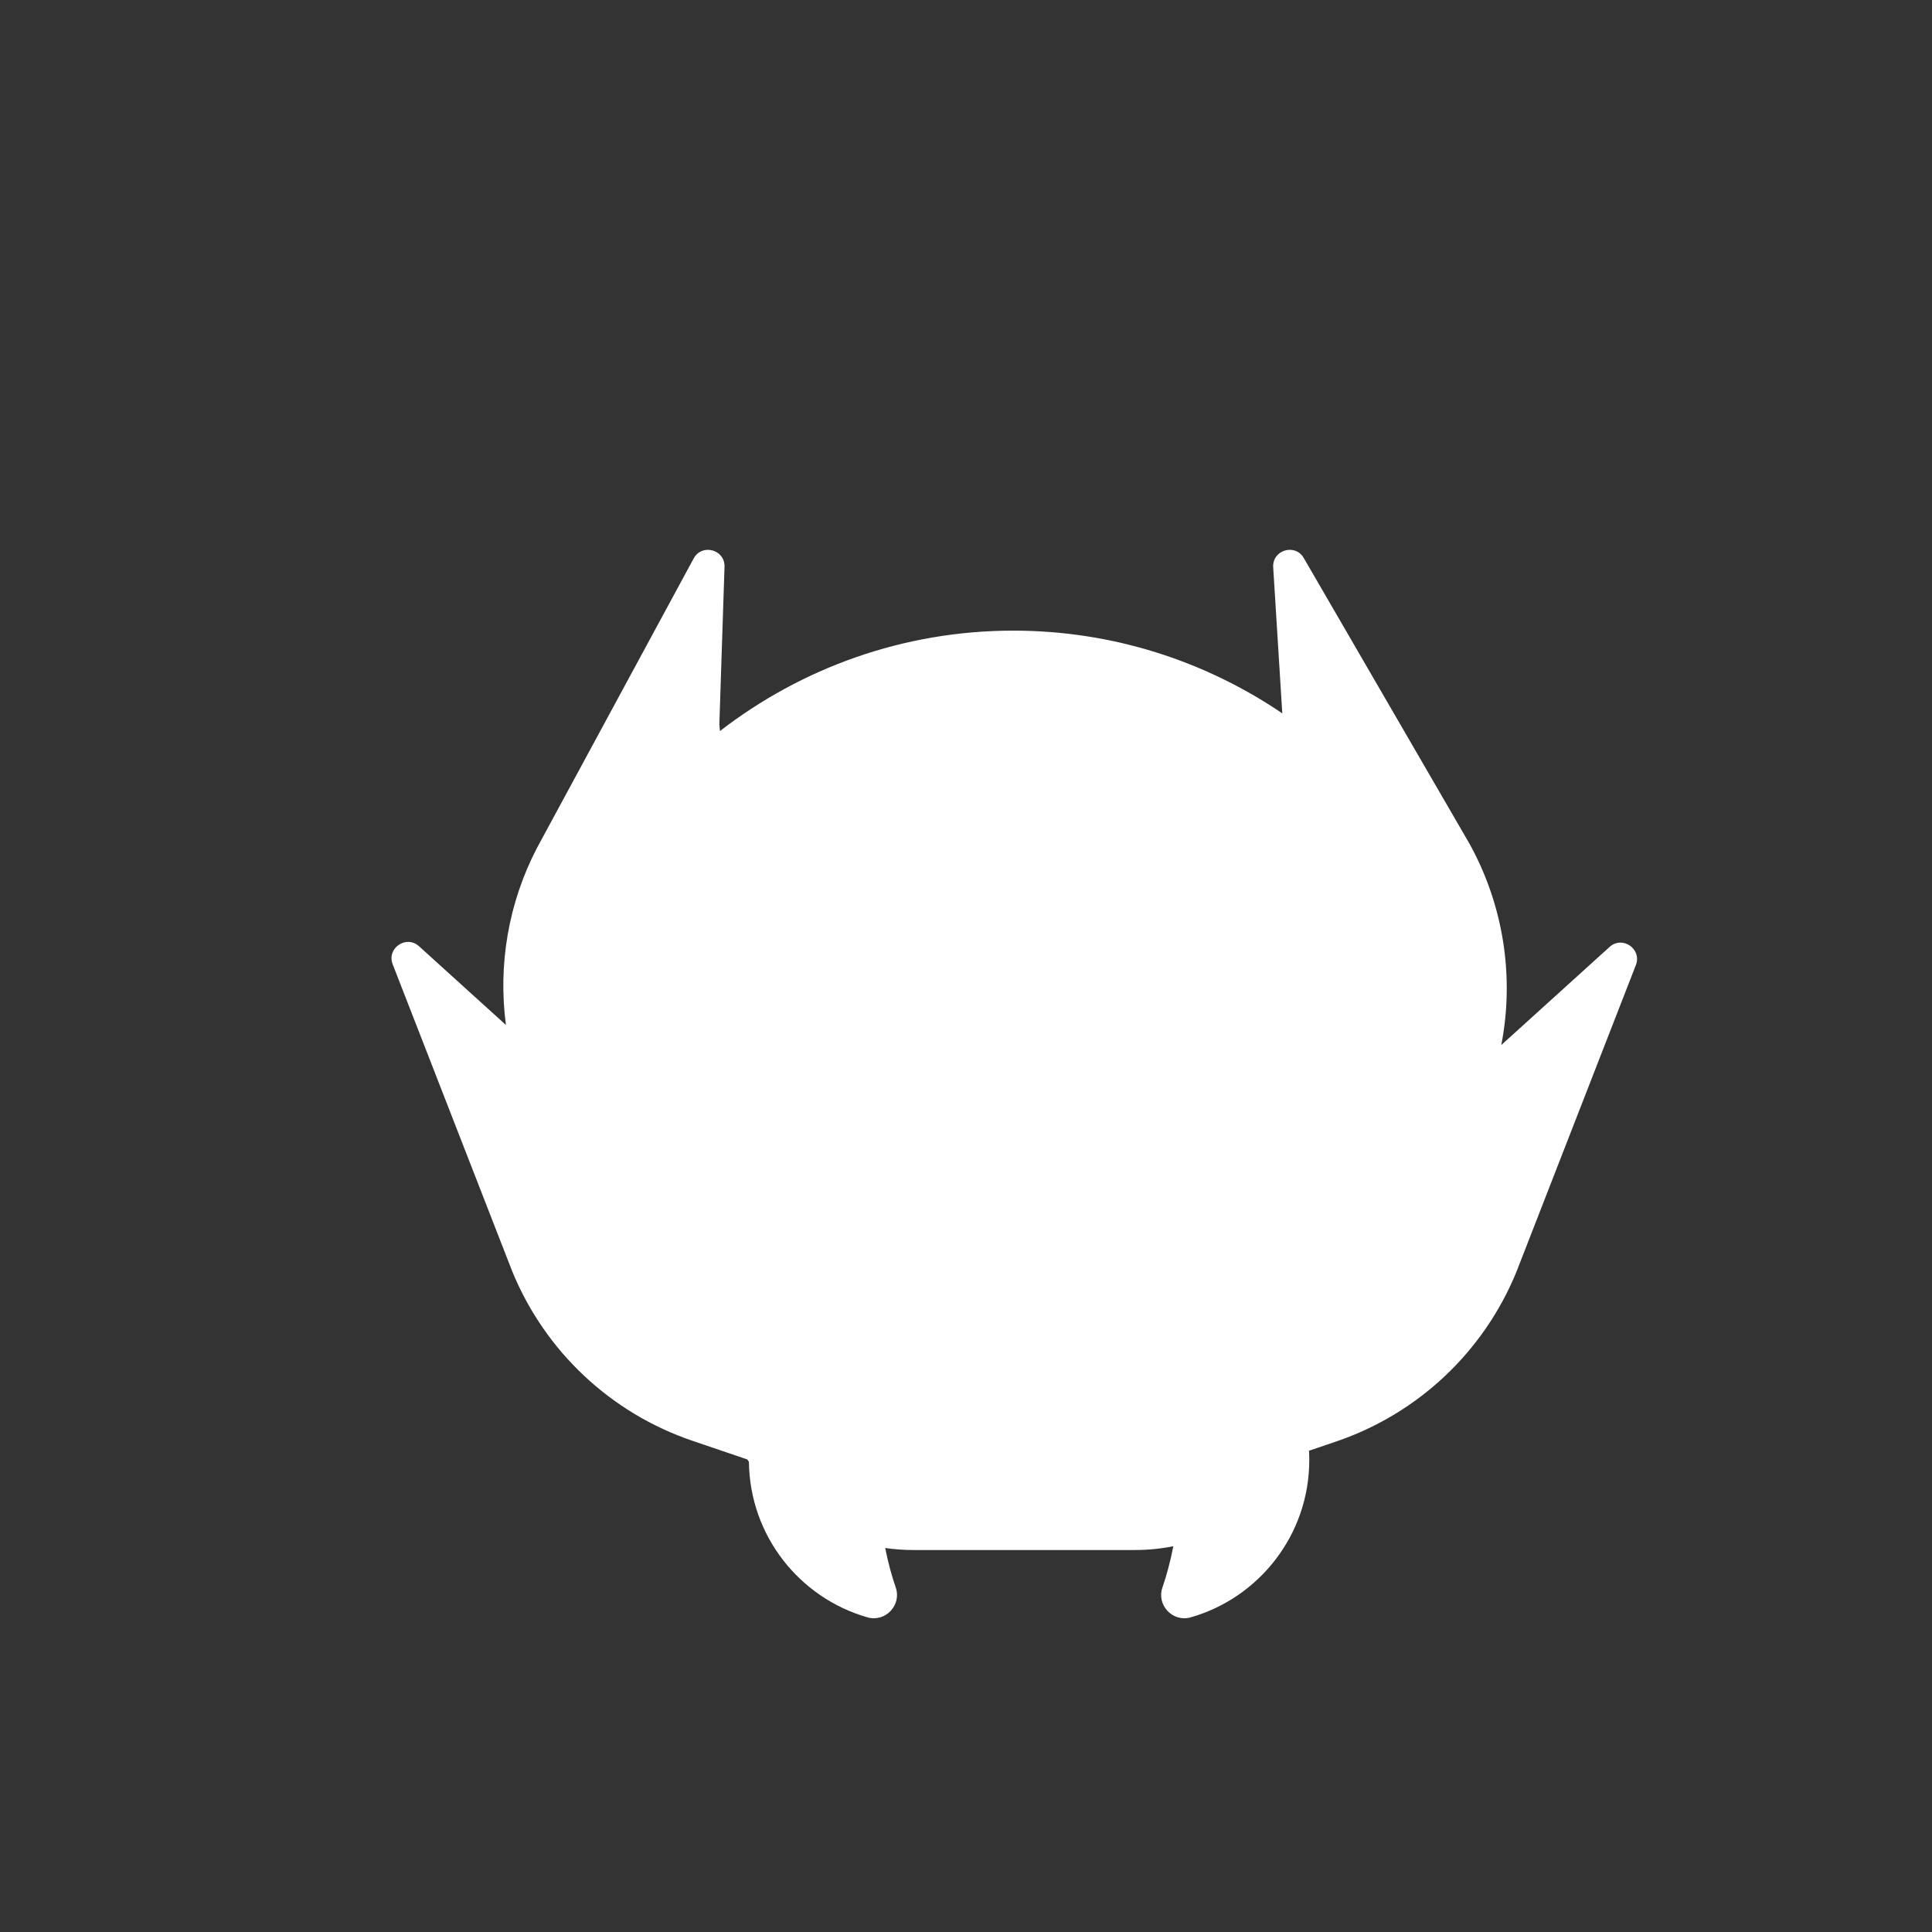 <?xml version="1.0" encoding="iso-8859-1"?>
<!-- Generator: Adobe Illustrator 29.1.0, SVG Export Plug-In . SVG Version: 9.03 Build 55587)  -->
<svg version="1.1" id="Layer_1" xmlns="http://www.w3.org/2000/svg" xmlns:xlink="http://www.w3.org/1999/xlink" x="0px" y="0px"
	 viewBox="0 0 1000 1000" style="enable-background:new 0 0 1000 1000;" xml:space="preserve">
<rect x="0" y="0" width="1000" height="1000" fill="#333333" stroke="none"/>
<path style="fill:#FFFFFF;" d="M833.095,490.151l-56.028,50.756c6.882-35.469,1.16-72.518-16.65-104.531l-85.58-147.535
	c-4.5-7.758-16.392-4.159-15.834,4.793l4.71,75.593c-39.816-27.003-87.761-42.815-139.222-42.815h0
	c-57.032,0-109.738,19.432-151.854,51.985l-0.295-3.591l2.665-81.426c0.293-8.964-11.699-12.211-15.968-4.324l-81.19,149.996
	c-14.718,28.396-20.116,60.359-15.976,91.475l-44.981-40.748c-6.647-6.022-16.88,1.024-13.625,9.382l61.887,158.936
	c16.945,41.31,50.934,73.268,93.208,87.64l28.455,9.674c0.273,0.42,0.548,0.838,0.827,1.253
	c0.435,38.252,26.21,70.417,61.337,80.468c9.313,2.665,17.807-6.317,14.643-15.473c-1.902-5.502-3.825-12.298-5.453-20.416
	c4.746,0.682,9.591,1.042,14.518,1.042h114.78c6.787,0,13.422-0.676,19.848-1.953c-1.665,8.524-3.661,15.619-5.634,21.326
	c-3.165,9.156,5.329,18.138,14.643,15.473c35.427-10.137,61.357-42.764,61.357-81.447c0-1.608-0.054-3.202-0.143-4.787l14.088-4.789
	c42.274-14.372,76.263-46.33,93.208-87.64l61.887-158.936C849.975,491.175,839.743,484.129,833.095,490.151z"/>
</svg>
